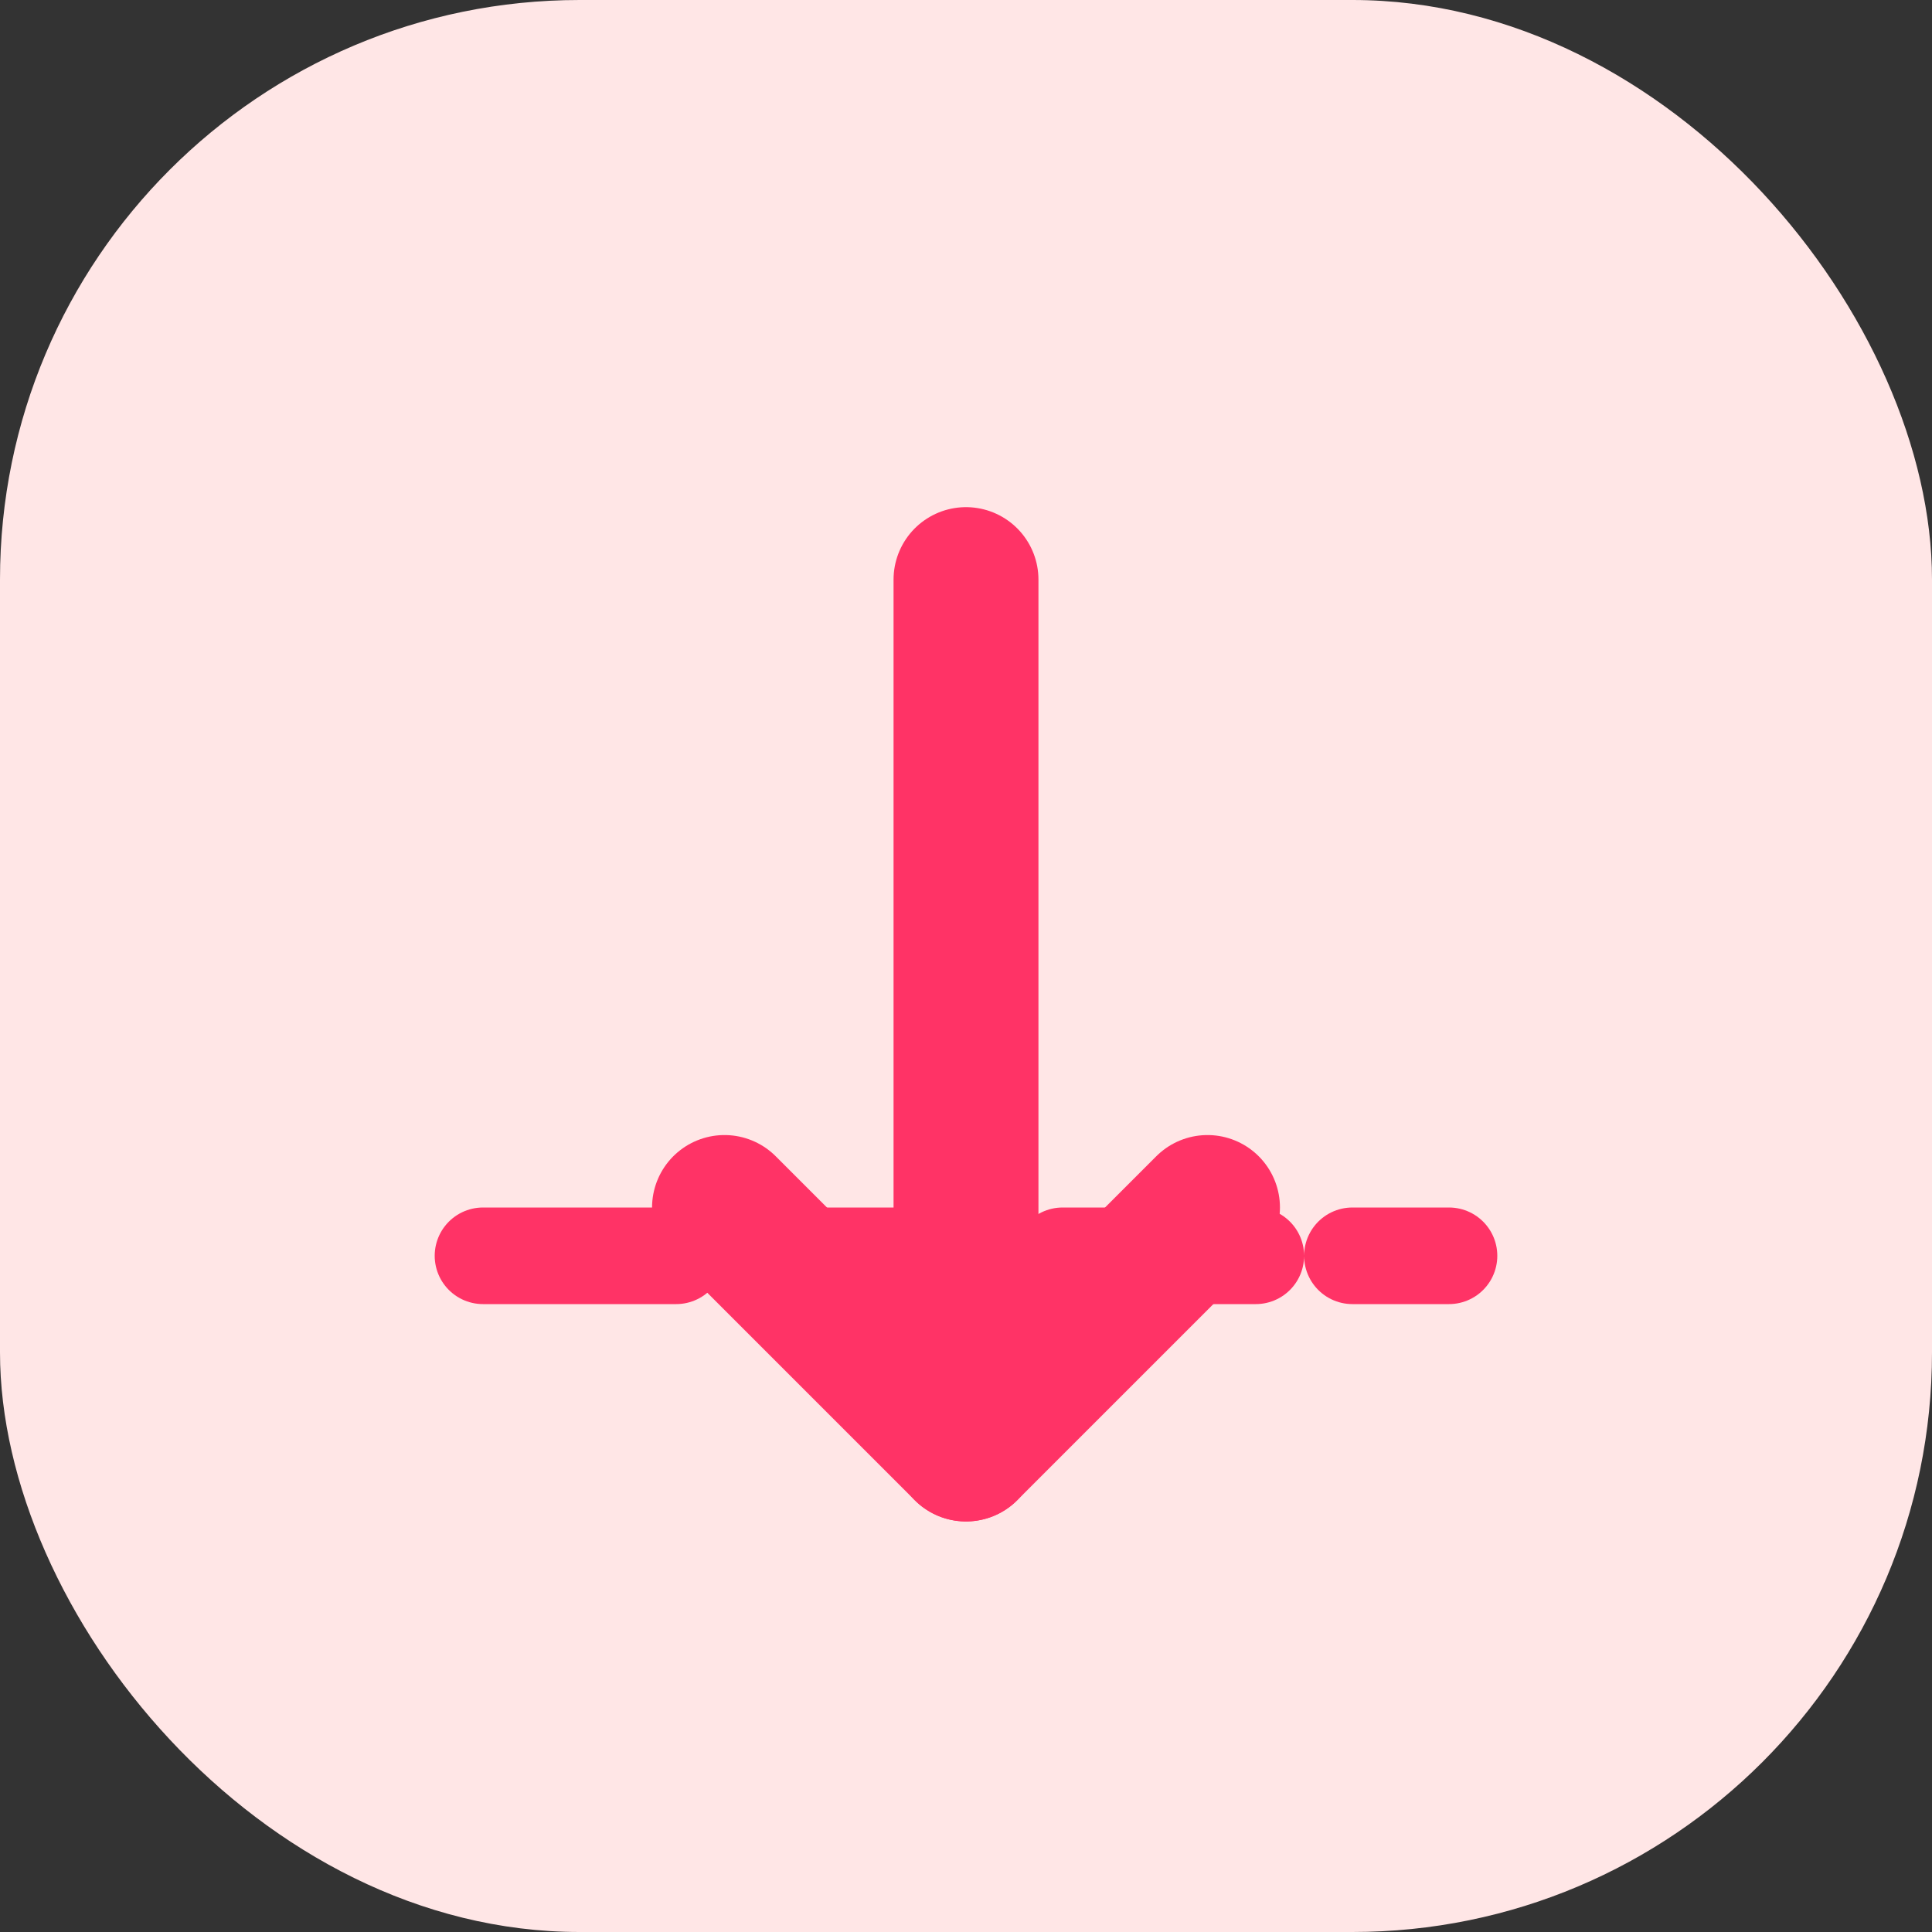 <svg width="40" height="40" viewBox="0 0 40 40" fill="none" xmlns="http://www.w3.org/2000/svg">
<rect x="0" y="0" width="40" height="40" fill="#333333" stroke="none"/>
<rect width="40" height="40" rx="12" fill="#FFE6E6"/>
<path d="M10 26H30" stroke="#FF3366" stroke-width="2" stroke-dasharray="4 2" stroke-linecap="round"/>
<path d="M20 12V30" stroke="#FF3366" stroke-width="3" stroke-linecap="round"/>
<path d="M15 25L20 30L25 25" stroke="#FF3366" stroke-width="3" stroke-linecap="round" stroke-linejoin="round"/>
</svg>
